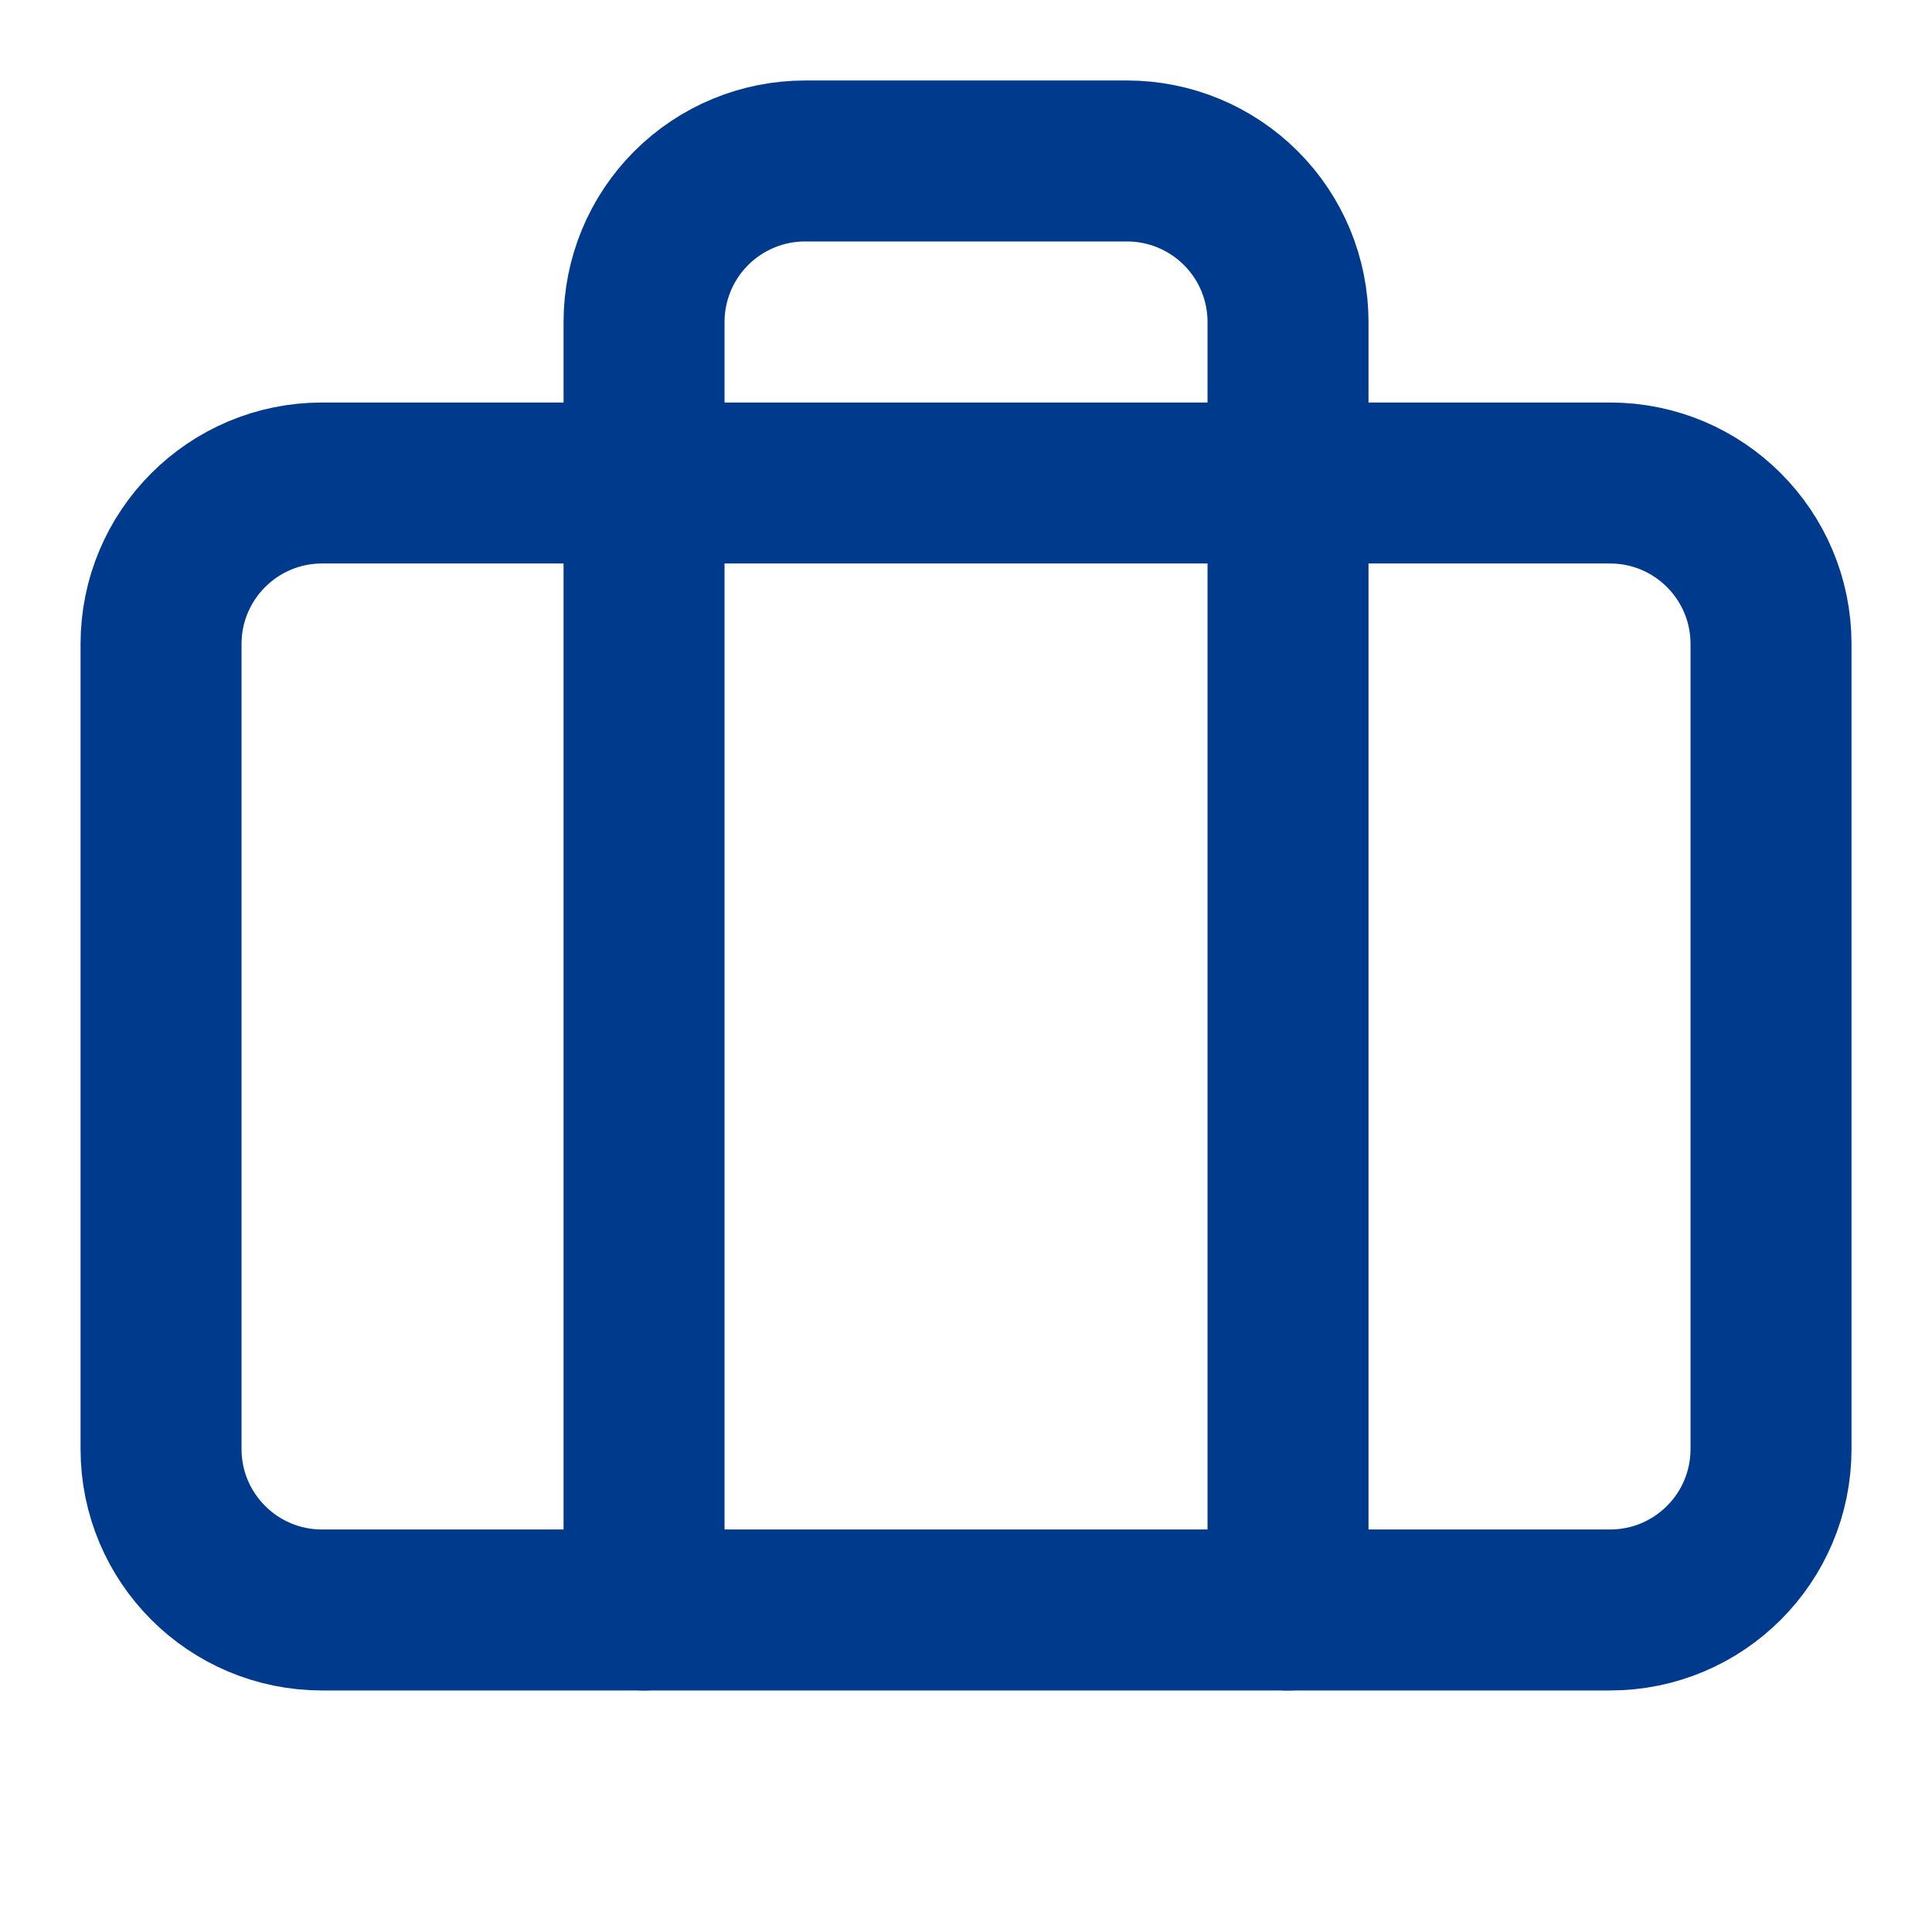 <svg width="28" height="28" viewBox="0 0 28 28" fill="none" xmlns="http://www.w3.org/2000/svg">
<path d="M18.667 23.333V4.667C18.667 4.048 18.422 3.454 17.984 3.017C17.546 2.579 16.953 2.333 16.334 2.333H11.667C11.049 2.333 10.455 2.579 10.017 3.017C9.58 3.454 9.334 4.048 9.334 4.667V23.333" stroke="#003A8C" stroke-width="2.333" stroke-linecap="round" stroke-linejoin="round"/>
<path d="M23.334 7H4.667C3.379 7 2.334 8.045 2.334 9.333V21C2.334 22.289 3.379 23.333 4.667 23.333H23.334C24.623 23.333 25.667 22.289 25.667 21V9.333C25.667 8.045 24.623 7 23.334 7Z" stroke="#003A8C" stroke-width="2.333" stroke-linecap="round" stroke-linejoin="round"/>
</svg>
